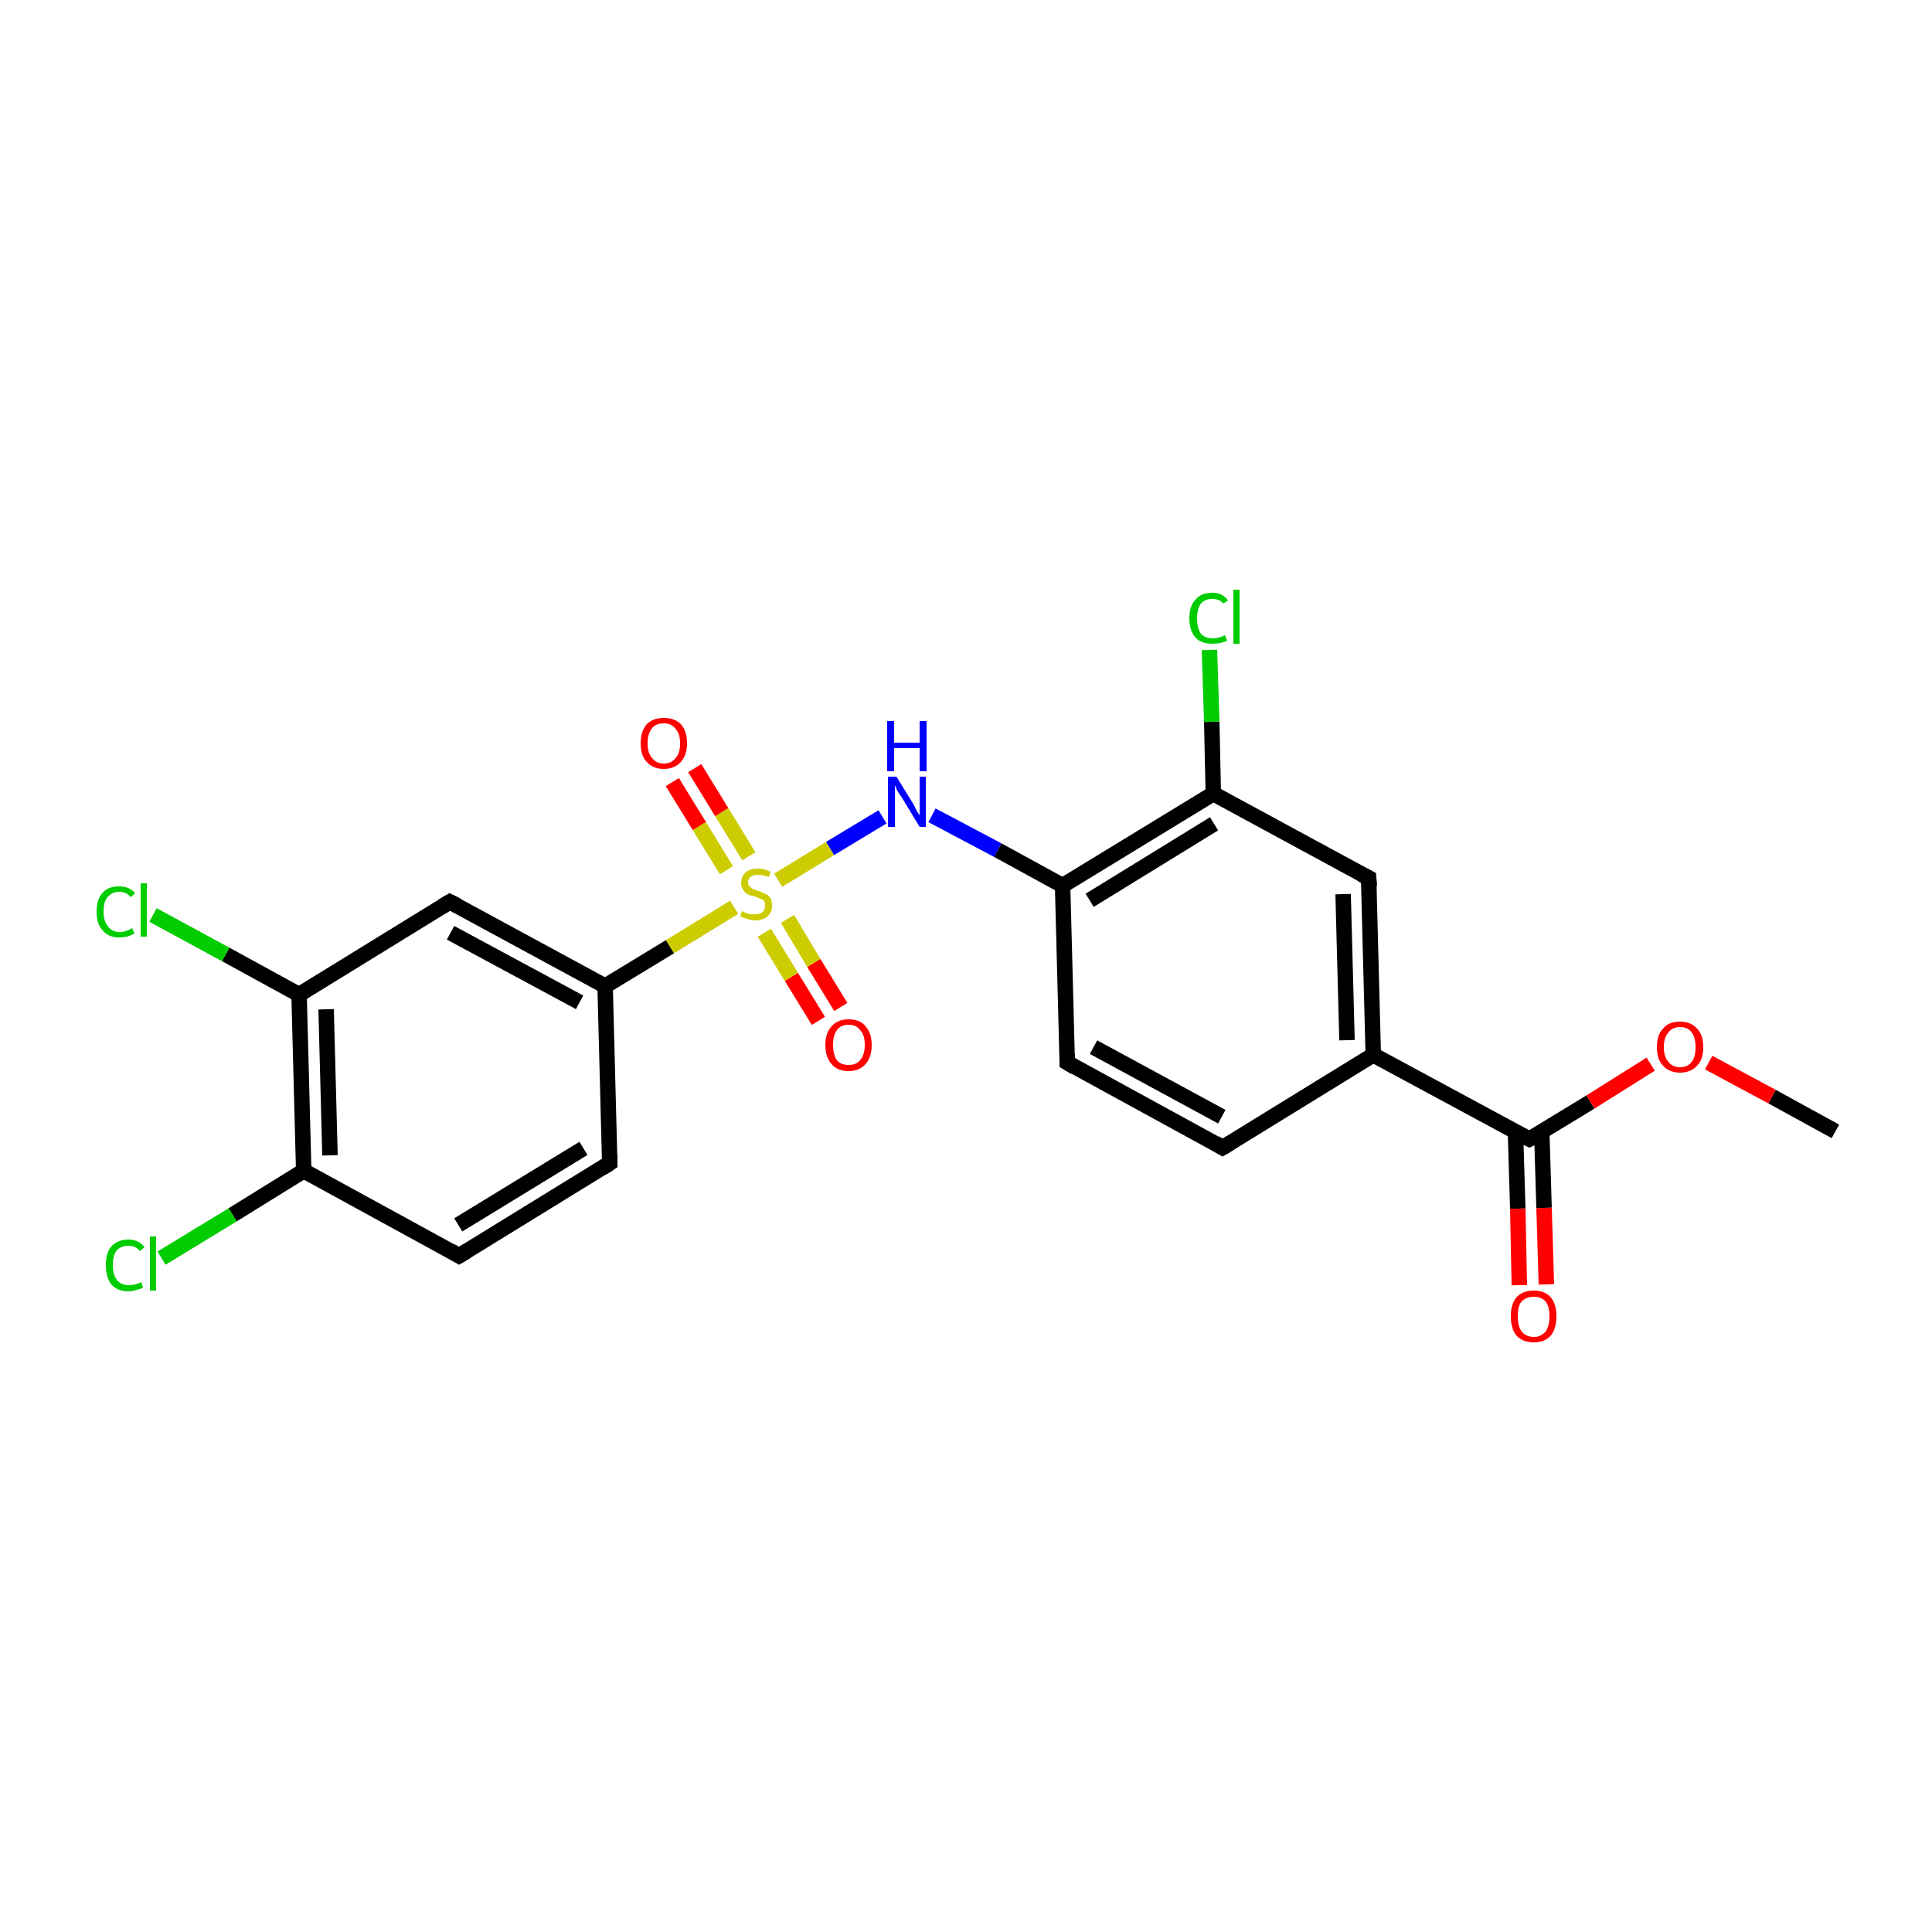 <?xml version='1.0' encoding='iso-8859-1'?>
<svg version='1.1' baseProfile='full'
              xmlns='http://www.w3.org/2000/svg'
                      xmlns:rdkit='http://www.rdkit.org/xml'
                      xmlns:xlink='http://www.w3.org/1999/xlink'
                  xml:space='preserve'
width='250px' height='250px' viewBox='0 0 250 250'>
<!-- END OF HEADER -->
<rect style='opacity:1.0;fill:#FFFFFF;stroke:none' width='250.0' height='250.0' x='0.0' y='0.0'> </rect>
<path class='bond-0 atom-0 atom-21' d='M 237.5,146.4 L 229.3,141.9' style='fill:none;fill-rule:evenodd;stroke:#000000;stroke-width:2.0px;stroke-linecap:butt;stroke-linejoin:miter;stroke-opacity:1' />
<path class='bond-0 atom-0 atom-21' d='M 229.3,141.9 L 221.1,137.5' style='fill:none;fill-rule:evenodd;stroke:#FF0000;stroke-width:2.0px;stroke-linecap:butt;stroke-linejoin:miter;stroke-opacity:1' />
<path class='bond-1 atom-1 atom-4' d='M 158.2,148.5 L 138.1,137.5' style='fill:none;fill-rule:evenodd;stroke:#000000;stroke-width:2.0px;stroke-linecap:butt;stroke-linejoin:miter;stroke-opacity:1' />
<path class='bond-1 atom-1 atom-4' d='M 158.1,144.5 L 141.5,135.5' style='fill:none;fill-rule:evenodd;stroke:#000000;stroke-width:2.0px;stroke-linecap:butt;stroke-linejoin:miter;stroke-opacity:1' />
<path class='bond-2 atom-1 atom-7' d='M 158.2,148.5 L 177.7,136.5' style='fill:none;fill-rule:evenodd;stroke:#000000;stroke-width:2.0px;stroke-linecap:butt;stroke-linejoin:miter;stroke-opacity:1' />
<path class='bond-3 atom-2 atom-3' d='M 78.9,150.5 L 59.4,162.5' style='fill:none;fill-rule:evenodd;stroke:#000000;stroke-width:2.0px;stroke-linecap:butt;stroke-linejoin:miter;stroke-opacity:1' />
<path class='bond-3 atom-2 atom-3' d='M 75.5,148.6 L 59.3,158.5' style='fill:none;fill-rule:evenodd;stroke:#000000;stroke-width:2.0px;stroke-linecap:butt;stroke-linejoin:miter;stroke-opacity:1' />
<path class='bond-4 atom-2 atom-8' d='M 78.9,150.5 L 78.3,127.6' style='fill:none;fill-rule:evenodd;stroke:#000000;stroke-width:2.0px;stroke-linecap:butt;stroke-linejoin:miter;stroke-opacity:1' />
<path class='bond-5 atom-3 atom-9' d='M 59.4,162.5 L 39.3,151.5' style='fill:none;fill-rule:evenodd;stroke:#000000;stroke-width:2.0px;stroke-linecap:butt;stroke-linejoin:miter;stroke-opacity:1' />
<path class='bond-6 atom-4 atom-12' d='M 138.1,137.5 L 137.5,114.6' style='fill:none;fill-rule:evenodd;stroke:#000000;stroke-width:2.0px;stroke-linecap:butt;stroke-linejoin:miter;stroke-opacity:1' />
<path class='bond-7 atom-5 atom-7' d='M 177.1,113.6 L 177.7,136.5' style='fill:none;fill-rule:evenodd;stroke:#000000;stroke-width:2.0px;stroke-linecap:butt;stroke-linejoin:miter;stroke-opacity:1' />
<path class='bond-7 atom-5 atom-7' d='M 173.8,115.7 L 174.3,134.6' style='fill:none;fill-rule:evenodd;stroke:#000000;stroke-width:2.0px;stroke-linecap:butt;stroke-linejoin:miter;stroke-opacity:1' />
<path class='bond-8 atom-5 atom-11' d='M 177.1,113.6 L 157.0,102.7' style='fill:none;fill-rule:evenodd;stroke:#000000;stroke-width:2.0px;stroke-linecap:butt;stroke-linejoin:miter;stroke-opacity:1' />
<path class='bond-9 atom-6 atom-8' d='M 58.2,116.7 L 78.3,127.6' style='fill:none;fill-rule:evenodd;stroke:#000000;stroke-width:2.0px;stroke-linecap:butt;stroke-linejoin:miter;stroke-opacity:1' />
<path class='bond-9 atom-6 atom-8' d='M 58.3,120.7 L 75.0,129.7' style='fill:none;fill-rule:evenodd;stroke:#000000;stroke-width:2.0px;stroke-linecap:butt;stroke-linejoin:miter;stroke-opacity:1' />
<path class='bond-10 atom-6 atom-10' d='M 58.2,116.7 L 38.7,128.7' style='fill:none;fill-rule:evenodd;stroke:#000000;stroke-width:2.0px;stroke-linecap:butt;stroke-linejoin:miter;stroke-opacity:1' />
<path class='bond-11 atom-7 atom-13' d='M 177.7,136.5 L 197.9,147.4' style='fill:none;fill-rule:evenodd;stroke:#000000;stroke-width:2.0px;stroke-linecap:butt;stroke-linejoin:miter;stroke-opacity:1' />
<path class='bond-12 atom-8 atom-22' d='M 78.3,127.6 L 86.7,122.5' style='fill:none;fill-rule:evenodd;stroke:#000000;stroke-width:2.0px;stroke-linecap:butt;stroke-linejoin:miter;stroke-opacity:1' />
<path class='bond-12 atom-8 atom-22' d='M 86.7,122.5 L 95.0,117.4' style='fill:none;fill-rule:evenodd;stroke:#CCCC00;stroke-width:2.0px;stroke-linecap:butt;stroke-linejoin:miter;stroke-opacity:1' />
<path class='bond-13 atom-9 atom-10' d='M 39.3,151.5 L 38.7,128.7' style='fill:none;fill-rule:evenodd;stroke:#000000;stroke-width:2.0px;stroke-linecap:butt;stroke-linejoin:miter;stroke-opacity:1' />
<path class='bond-13 atom-9 atom-10' d='M 42.7,149.5 L 42.2,130.6' style='fill:none;fill-rule:evenodd;stroke:#000000;stroke-width:2.0px;stroke-linecap:butt;stroke-linejoin:miter;stroke-opacity:1' />
<path class='bond-14 atom-9 atom-14' d='M 39.3,151.5 L 30.1,157.2' style='fill:none;fill-rule:evenodd;stroke:#000000;stroke-width:2.0px;stroke-linecap:butt;stroke-linejoin:miter;stroke-opacity:1' />
<path class='bond-14 atom-9 atom-14' d='M 30.1,157.2 L 20.9,162.8' style='fill:none;fill-rule:evenodd;stroke:#00CC00;stroke-width:2.0px;stroke-linecap:butt;stroke-linejoin:miter;stroke-opacity:1' />
<path class='bond-15 atom-10 atom-15' d='M 38.7,128.7 L 29.2,123.5' style='fill:none;fill-rule:evenodd;stroke:#000000;stroke-width:2.0px;stroke-linecap:butt;stroke-linejoin:miter;stroke-opacity:1' />
<path class='bond-15 atom-10 atom-15' d='M 29.2,123.5 L 19.8,118.4' style='fill:none;fill-rule:evenodd;stroke:#00CC00;stroke-width:2.0px;stroke-linecap:butt;stroke-linejoin:miter;stroke-opacity:1' />
<path class='bond-16 atom-11 atom-12' d='M 157.0,102.7 L 137.5,114.6' style='fill:none;fill-rule:evenodd;stroke:#000000;stroke-width:2.0px;stroke-linecap:butt;stroke-linejoin:miter;stroke-opacity:1' />
<path class='bond-16 atom-11 atom-12' d='M 157.1,106.6 L 141.0,116.5' style='fill:none;fill-rule:evenodd;stroke:#000000;stroke-width:2.0px;stroke-linecap:butt;stroke-linejoin:miter;stroke-opacity:1' />
<path class='bond-17 atom-11 atom-16' d='M 157.0,102.7 L 156.8,93.4' style='fill:none;fill-rule:evenodd;stroke:#000000;stroke-width:2.0px;stroke-linecap:butt;stroke-linejoin:miter;stroke-opacity:1' />
<path class='bond-17 atom-11 atom-16' d='M 156.8,93.4 L 156.5,84.1' style='fill:none;fill-rule:evenodd;stroke:#00CC00;stroke-width:2.0px;stroke-linecap:butt;stroke-linejoin:miter;stroke-opacity:1' />
<path class='bond-18 atom-12 atom-17' d='M 137.5,114.6 L 129.1,110.0' style='fill:none;fill-rule:evenodd;stroke:#000000;stroke-width:2.0px;stroke-linecap:butt;stroke-linejoin:miter;stroke-opacity:1' />
<path class='bond-18 atom-12 atom-17' d='M 129.1,110.0 L 120.6,105.5' style='fill:none;fill-rule:evenodd;stroke:#0000FF;stroke-width:2.0px;stroke-linecap:butt;stroke-linejoin:miter;stroke-opacity:1' />
<path class='bond-19 atom-13 atom-18' d='M 196.1,146.5 L 196.4,156.4' style='fill:none;fill-rule:evenodd;stroke:#000000;stroke-width:2.0px;stroke-linecap:butt;stroke-linejoin:miter;stroke-opacity:1' />
<path class='bond-19 atom-13 atom-18' d='M 196.4,156.4 L 196.6,166.3' style='fill:none;fill-rule:evenodd;stroke:#FF0000;stroke-width:2.0px;stroke-linecap:butt;stroke-linejoin:miter;stroke-opacity:1' />
<path class='bond-19 atom-13 atom-18' d='M 199.5,146.4 L 199.8,156.3' style='fill:none;fill-rule:evenodd;stroke:#000000;stroke-width:2.0px;stroke-linecap:butt;stroke-linejoin:miter;stroke-opacity:1' />
<path class='bond-19 atom-13 atom-18' d='M 199.8,156.3 L 200.1,166.2' style='fill:none;fill-rule:evenodd;stroke:#FF0000;stroke-width:2.0px;stroke-linecap:butt;stroke-linejoin:miter;stroke-opacity:1' />
<path class='bond-20 atom-13 atom-21' d='M 197.9,147.4 L 205.8,142.6' style='fill:none;fill-rule:evenodd;stroke:#000000;stroke-width:2.0px;stroke-linecap:butt;stroke-linejoin:miter;stroke-opacity:1' />
<path class='bond-20 atom-13 atom-21' d='M 205.8,142.6 L 213.6,137.7' style='fill:none;fill-rule:evenodd;stroke:#FF0000;stroke-width:2.0px;stroke-linecap:butt;stroke-linejoin:miter;stroke-opacity:1' />
<path class='bond-21 atom-17 atom-22' d='M 114.2,105.7 L 107.4,109.8' style='fill:none;fill-rule:evenodd;stroke:#0000FF;stroke-width:2.0px;stroke-linecap:butt;stroke-linejoin:miter;stroke-opacity:1' />
<path class='bond-21 atom-17 atom-22' d='M 107.4,109.8 L 100.7,113.9' style='fill:none;fill-rule:evenodd;stroke:#CCCC00;stroke-width:2.0px;stroke-linecap:butt;stroke-linejoin:miter;stroke-opacity:1' />
<path class='bond-22 atom-19 atom-22' d='M 105.9,132.1 L 102.4,126.4' style='fill:none;fill-rule:evenodd;stroke:#FF0000;stroke-width:2.0px;stroke-linecap:butt;stroke-linejoin:miter;stroke-opacity:1' />
<path class='bond-22 atom-19 atom-22' d='M 102.4,126.4 L 98.9,120.7' style='fill:none;fill-rule:evenodd;stroke:#CCCC00;stroke-width:2.0px;stroke-linecap:butt;stroke-linejoin:miter;stroke-opacity:1' />
<path class='bond-22 atom-19 atom-22' d='M 108.8,130.3 L 105.3,124.6' style='fill:none;fill-rule:evenodd;stroke:#FF0000;stroke-width:2.0px;stroke-linecap:butt;stroke-linejoin:miter;stroke-opacity:1' />
<path class='bond-22 atom-19 atom-22' d='M 105.3,124.6 L 101.9,118.9' style='fill:none;fill-rule:evenodd;stroke:#CCCC00;stroke-width:2.0px;stroke-linecap:butt;stroke-linejoin:miter;stroke-opacity:1' />
<path class='bond-23 atom-20 atom-22' d='M 89.9,99.4 L 93.4,105.1' style='fill:none;fill-rule:evenodd;stroke:#FF0000;stroke-width:2.0px;stroke-linecap:butt;stroke-linejoin:miter;stroke-opacity:1' />
<path class='bond-23 atom-20 atom-22' d='M 93.4,105.1 L 96.9,110.8' style='fill:none;fill-rule:evenodd;stroke:#CCCC00;stroke-width:2.0px;stroke-linecap:butt;stroke-linejoin:miter;stroke-opacity:1' />
<path class='bond-23 atom-20 atom-22' d='M 87.0,101.2 L 90.5,106.9' style='fill:none;fill-rule:evenodd;stroke:#FF0000;stroke-width:2.0px;stroke-linecap:butt;stroke-linejoin:miter;stroke-opacity:1' />
<path class='bond-23 atom-20 atom-22' d='M 90.5,106.9 L 94.0,112.6' style='fill:none;fill-rule:evenodd;stroke:#CCCC00;stroke-width:2.0px;stroke-linecap:butt;stroke-linejoin:miter;stroke-opacity:1' />
<path d='M 157.2,147.9 L 158.2,148.5 L 159.2,147.9' style='fill:none;stroke:#000000;stroke-width:2.0px;stroke-linecap:butt;stroke-linejoin:miter;stroke-opacity:1;' />
<path d='M 78.0,151.1 L 78.9,150.5 L 78.9,149.4' style='fill:none;stroke:#000000;stroke-width:2.0px;stroke-linecap:butt;stroke-linejoin:miter;stroke-opacity:1;' />
<path d='M 60.4,161.9 L 59.4,162.5 L 58.4,161.9' style='fill:none;stroke:#000000;stroke-width:2.0px;stroke-linecap:butt;stroke-linejoin:miter;stroke-opacity:1;' />
<path d='M 139.1,138.1 L 138.1,137.5 L 138.1,136.4' style='fill:none;stroke:#000000;stroke-width:2.0px;stroke-linecap:butt;stroke-linejoin:miter;stroke-opacity:1;' />
<path d='M 177.2,114.7 L 177.1,113.6 L 176.1,113.1' style='fill:none;stroke:#000000;stroke-width:2.0px;stroke-linecap:butt;stroke-linejoin:miter;stroke-opacity:1;' />
<path d='M 59.2,117.2 L 58.2,116.7 L 57.2,117.3' style='fill:none;stroke:#000000;stroke-width:2.0px;stroke-linecap:butt;stroke-linejoin:miter;stroke-opacity:1;' />
<path d='M 196.9,146.9 L 197.9,147.4 L 198.3,147.2' style='fill:none;stroke:#000000;stroke-width:2.0px;stroke-linecap:butt;stroke-linejoin:miter;stroke-opacity:1;' />
<path class='atom-14' d='M 13.7 163.7
Q 13.7 162.1, 14.4 161.3
Q 15.2 160.4, 16.6 160.4
Q 18.0 160.4, 18.7 161.4
L 18.1 161.9
Q 17.6 161.2, 16.6 161.2
Q 15.7 161.2, 15.1 161.8
Q 14.6 162.5, 14.6 163.7
Q 14.6 165.0, 15.2 165.7
Q 15.7 166.3, 16.7 166.3
Q 17.5 166.3, 18.3 165.9
L 18.5 166.6
Q 18.2 166.8, 17.7 166.9
Q 17.2 167.1, 16.6 167.1
Q 15.2 167.1, 14.4 166.2
Q 13.7 165.3, 13.7 163.7
' fill='#00CC00'/>
<path class='atom-14' d='M 19.4 160.0
L 20.2 160.0
L 20.2 167.0
L 19.4 167.0
L 19.4 160.0
' fill='#00CC00'/>
<path class='atom-15' d='M 12.5 118.0
Q 12.5 116.3, 13.3 115.5
Q 14.0 114.7, 15.4 114.7
Q 16.8 114.7, 17.5 115.6
L 16.9 116.1
Q 16.4 115.4, 15.4 115.4
Q 14.5 115.4, 13.9 116.1
Q 13.4 116.7, 13.4 118.0
Q 13.4 119.2, 14.0 119.9
Q 14.5 120.6, 15.5 120.6
Q 16.3 120.6, 17.1 120.1
L 17.4 120.8
Q 17.0 121.0, 16.5 121.2
Q 16.0 121.3, 15.4 121.3
Q 14.0 121.3, 13.3 120.4
Q 12.5 119.6, 12.5 118.0
' fill='#00CC00'/>
<path class='atom-15' d='M 18.2 114.3
L 19.0 114.3
L 19.0 121.2
L 18.2 121.2
L 18.2 114.3
' fill='#00CC00'/>
<path class='atom-16' d='M 153.9 80.0
Q 153.9 78.4, 154.7 77.6
Q 155.4 76.7, 156.9 76.7
Q 158.2 76.7, 158.9 77.7
L 158.3 78.1
Q 157.8 77.5, 156.9 77.5
Q 155.9 77.5, 155.4 78.1
Q 154.9 78.8, 154.9 80.0
Q 154.9 81.3, 155.4 82.0
Q 155.9 82.6, 157.0 82.6
Q 157.7 82.6, 158.5 82.2
L 158.8 82.9
Q 158.4 83.1, 157.9 83.2
Q 157.4 83.3, 156.9 83.3
Q 155.4 83.3, 154.7 82.5
Q 153.9 81.6, 153.9 80.0
' fill='#00CC00'/>
<path class='atom-16' d='M 159.6 76.3
L 160.4 76.3
L 160.4 83.3
L 159.6 83.3
L 159.6 76.3
' fill='#00CC00'/>
<path class='atom-17' d='M 116.0 100.5
L 118.1 103.9
Q 118.3 104.2, 118.6 104.9
Q 119.0 105.5, 119.0 105.5
L 119.0 100.5
L 119.8 100.5
L 119.8 107.0
L 119.0 107.0
L 116.7 103.2
Q 116.4 102.8, 116.1 102.3
Q 115.9 101.8, 115.8 101.6
L 115.8 107.0
L 114.9 107.0
L 114.9 100.5
L 116.0 100.5
' fill='#0000FF'/>
<path class='atom-17' d='M 114.8 93.3
L 115.7 93.3
L 115.7 96.1
L 119.0 96.1
L 119.0 93.3
L 119.9 93.3
L 119.9 99.8
L 119.0 99.8
L 119.0 96.8
L 115.7 96.8
L 115.7 99.8
L 114.8 99.8
L 114.8 93.3
' fill='#0000FF'/>
<path class='atom-18' d='M 195.5 170.3
Q 195.5 168.8, 196.2 167.9
Q 197.0 167.0, 198.5 167.0
Q 199.9 167.0, 200.7 167.9
Q 201.4 168.8, 201.4 170.3
Q 201.4 171.9, 200.7 172.8
Q 199.9 173.7, 198.5 173.7
Q 197.0 173.7, 196.2 172.8
Q 195.5 171.9, 195.5 170.3
M 198.5 173.0
Q 199.4 173.0, 200.0 172.3
Q 200.5 171.6, 200.5 170.3
Q 200.5 169.1, 200.0 168.4
Q 199.4 167.8, 198.5 167.8
Q 197.5 167.8, 196.9 168.4
Q 196.4 169.0, 196.4 170.3
Q 196.4 171.6, 196.9 172.3
Q 197.5 173.0, 198.5 173.0
' fill='#FF0000'/>
<path class='atom-19' d='M 106.8 135.2
Q 106.8 133.7, 107.6 132.8
Q 108.4 131.9, 109.8 131.9
Q 111.3 131.9, 112.0 132.8
Q 112.8 133.7, 112.8 135.2
Q 112.8 136.8, 112.0 137.7
Q 111.2 138.6, 109.8 138.6
Q 108.4 138.6, 107.6 137.7
Q 106.8 136.8, 106.8 135.2
M 109.8 137.8
Q 110.8 137.8, 111.3 137.2
Q 111.9 136.5, 111.9 135.2
Q 111.9 133.9, 111.3 133.3
Q 110.8 132.6, 109.8 132.6
Q 108.8 132.6, 108.3 133.3
Q 107.8 133.9, 107.8 135.2
Q 107.8 136.5, 108.3 137.2
Q 108.8 137.8, 109.8 137.8
' fill='#FF0000'/>
<path class='atom-20' d='M 82.9 96.2
Q 82.9 94.6, 83.7 93.7
Q 84.5 92.9, 85.9 92.9
Q 87.3 92.9, 88.1 93.7
Q 88.9 94.6, 88.9 96.2
Q 88.9 97.7, 88.1 98.6
Q 87.3 99.5, 85.9 99.5
Q 84.5 99.5, 83.7 98.6
Q 82.9 97.8, 82.9 96.2
M 85.9 98.8
Q 86.9 98.8, 87.4 98.1
Q 88.0 97.5, 88.0 96.2
Q 88.0 94.9, 87.4 94.3
Q 86.9 93.6, 85.9 93.6
Q 84.9 93.6, 84.4 94.2
Q 83.8 94.9, 83.8 96.2
Q 83.8 97.5, 84.4 98.1
Q 84.9 98.8, 85.9 98.8
' fill='#FF0000'/>
<path class='atom-21' d='M 214.4 135.5
Q 214.4 133.9, 215.2 133.1
Q 215.9 132.2, 217.4 132.2
Q 218.8 132.2, 219.6 133.1
Q 220.4 133.9, 220.4 135.5
Q 220.4 137.1, 219.6 137.9
Q 218.8 138.8, 217.4 138.8
Q 216.0 138.8, 215.2 137.9
Q 214.4 137.1, 214.4 135.5
M 217.4 138.1
Q 218.4 138.1, 218.9 137.4
Q 219.4 136.8, 219.4 135.5
Q 219.4 134.2, 218.9 133.6
Q 218.4 132.9, 217.4 132.9
Q 216.4 132.9, 215.9 133.6
Q 215.3 134.2, 215.3 135.5
Q 215.3 136.8, 215.9 137.4
Q 216.4 138.1, 217.4 138.1
' fill='#FF0000'/>
<path class='atom-22' d='M 96.0 117.9
Q 96.1 117.9, 96.4 118.1
Q 96.7 118.2, 97.0 118.3
Q 97.4 118.3, 97.7 118.3
Q 98.3 118.3, 98.7 118.0
Q 99.0 117.7, 99.0 117.2
Q 99.0 116.9, 98.9 116.6
Q 98.7 116.4, 98.4 116.3
Q 98.1 116.2, 97.7 116.0
Q 97.1 115.9, 96.7 115.7
Q 96.4 115.5, 96.2 115.2
Q 95.9 114.8, 95.9 114.3
Q 95.9 113.4, 96.5 112.9
Q 97.0 112.4, 98.1 112.4
Q 98.9 112.4, 99.7 112.8
L 99.5 113.5
Q 98.7 113.2, 98.2 113.2
Q 97.5 113.2, 97.2 113.4
Q 96.8 113.7, 96.8 114.1
Q 96.8 114.5, 97.0 114.7
Q 97.2 114.9, 97.4 115.0
Q 97.7 115.2, 98.2 115.3
Q 98.7 115.5, 99.1 115.7
Q 99.4 115.8, 99.7 116.2
Q 99.9 116.6, 99.9 117.2
Q 99.9 118.1, 99.3 118.6
Q 98.7 119.1, 97.7 119.1
Q 97.2 119.1, 96.7 118.9
Q 96.3 118.8, 95.8 118.6
L 96.0 117.9
' fill='#CCCC00'/>
</svg>
